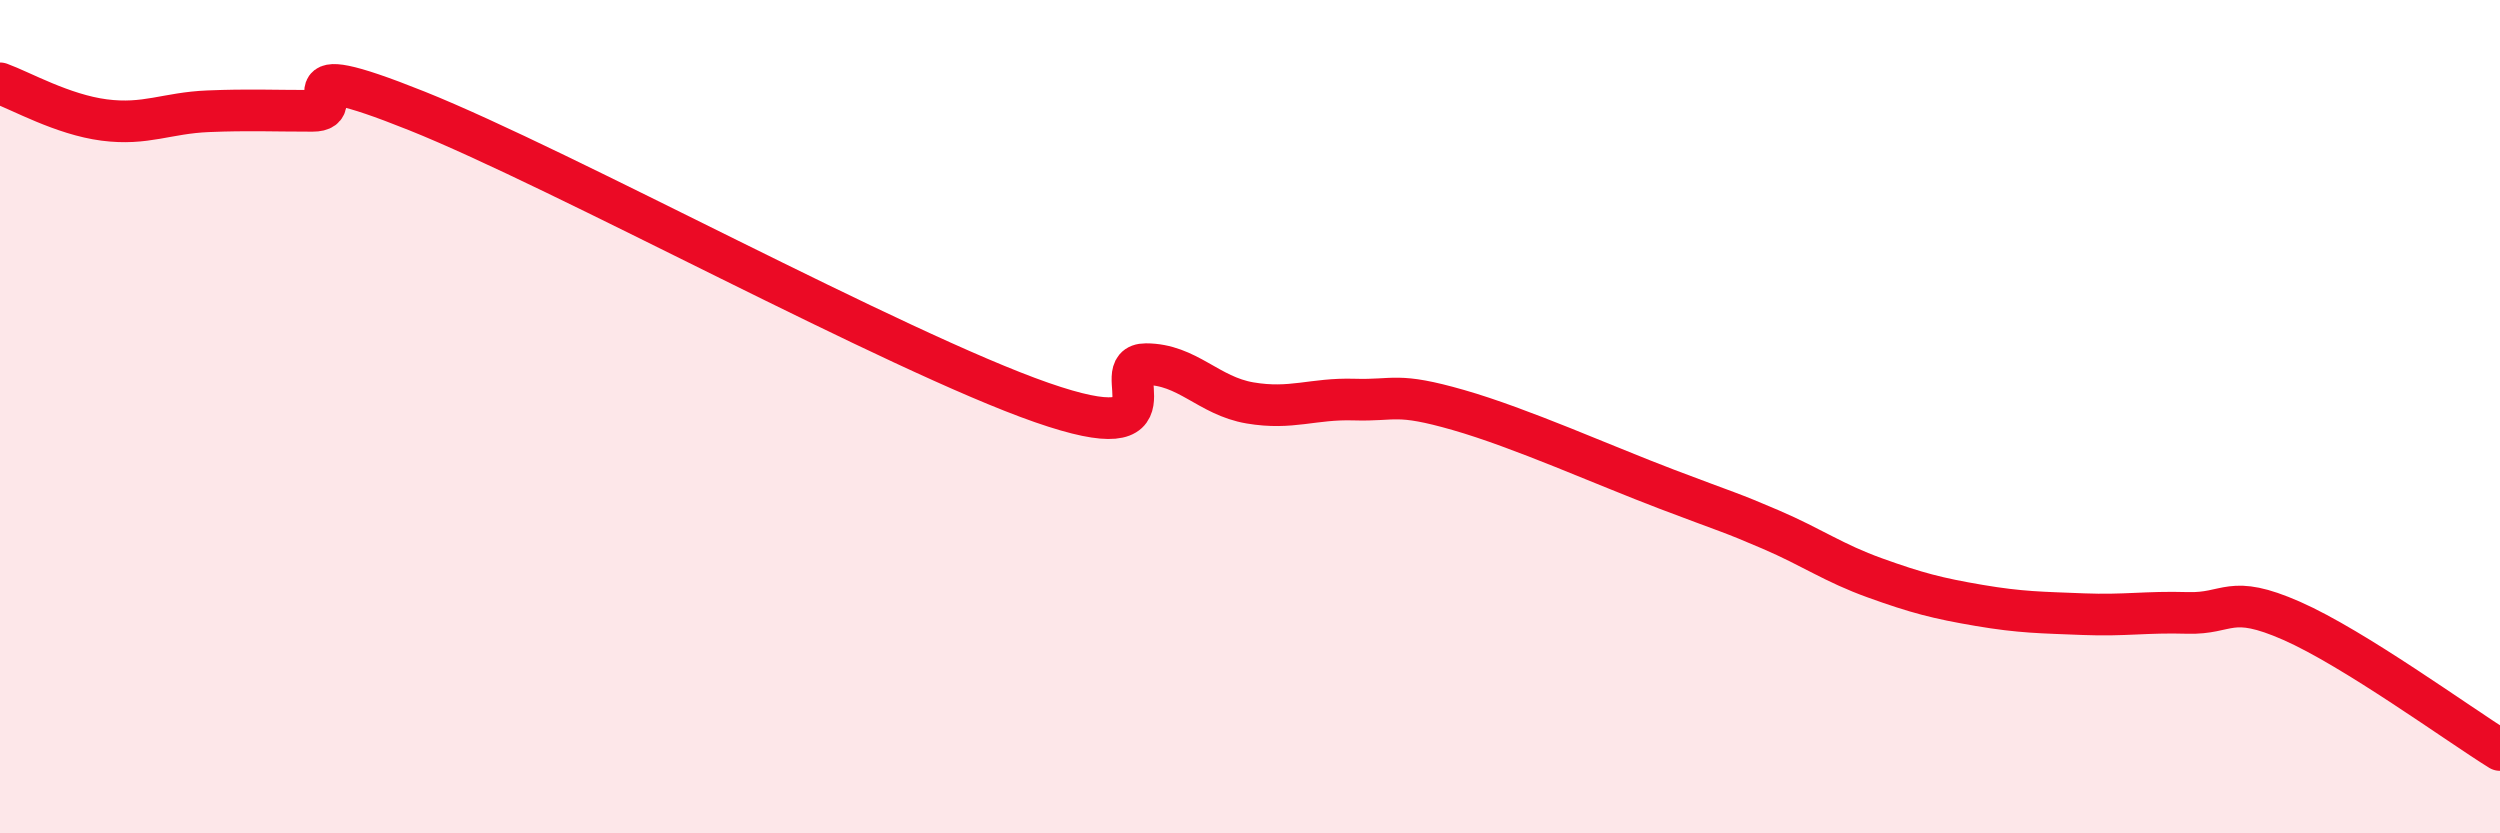 
    <svg width="60" height="20" viewBox="0 0 60 20" xmlns="http://www.w3.org/2000/svg">
      <path
        d="M 0,2 C 0.5,2.18 1.5,2.75 2.5,2.88 C 3.5,3.01 4,2.71 5,2.67 C 6,2.63 6.5,2.66 7.5,2.66 C 8.5,2.66 6.5,1.26 10,2.66 C 13.5,4.06 21.5,8.44 25,9.66 C 28.5,10.88 26.5,8.74 27.5,8.74 C 28.5,8.74 29,9.5 30,9.67 C 31,9.84 31.5,9.56 32.5,9.59 C 33.5,9.62 33.5,9.41 35,9.84 C 36.5,10.27 38.5,11.17 40,11.74 C 41.5,12.31 41.5,12.28 42.5,12.71 C 43.5,13.14 44,13.51 45,13.87 C 46,14.23 46.5,14.36 47.5,14.53 C 48.5,14.7 49,14.7 50,14.74 C 51,14.78 51.5,14.68 52.5,14.71 C 53.5,14.74 53.5,14.24 55,14.9 C 56.5,15.56 59,17.38 60,18L60 20L0 20Z"
        fill="#EB0A25"
        opacity="0.1"
        stroke-linecap="round"
        stroke-linejoin="round"
      />
      <path
        d="M 0,2 C 0.5,2.18 1.5,2.75 2.5,2.88 C 3.5,3.01 4,2.71 5,2.67 C 6,2.63 6.5,2.66 7.5,2.66 C 8.5,2.66 6.5,1.26 10,2.66 C 13.5,4.06 21.5,8.44 25,9.66 C 28.5,10.88 26.5,8.74 27.5,8.74 C 28.5,8.74 29,9.5 30,9.67 C 31,9.84 31.5,9.56 32.5,9.59 C 33.5,9.62 33.5,9.41 35,9.84 C 36.5,10.27 38.5,11.17 40,11.74 C 41.5,12.31 41.5,12.28 42.5,12.71 C 43.5,13.14 44,13.51 45,13.87 C 46,14.23 46.5,14.36 47.5,14.53 C 48.5,14.7 49,14.7 50,14.74 C 51,14.78 51.5,14.68 52.5,14.71 C 53.5,14.74 53.5,14.24 55,14.9 C 56.5,15.56 59,17.38 60,18"
        stroke="#EB0A25"
        stroke-width="1"
        fill="none"
        stroke-linecap="round"
        stroke-linejoin="round"
      />
    </svg>
  